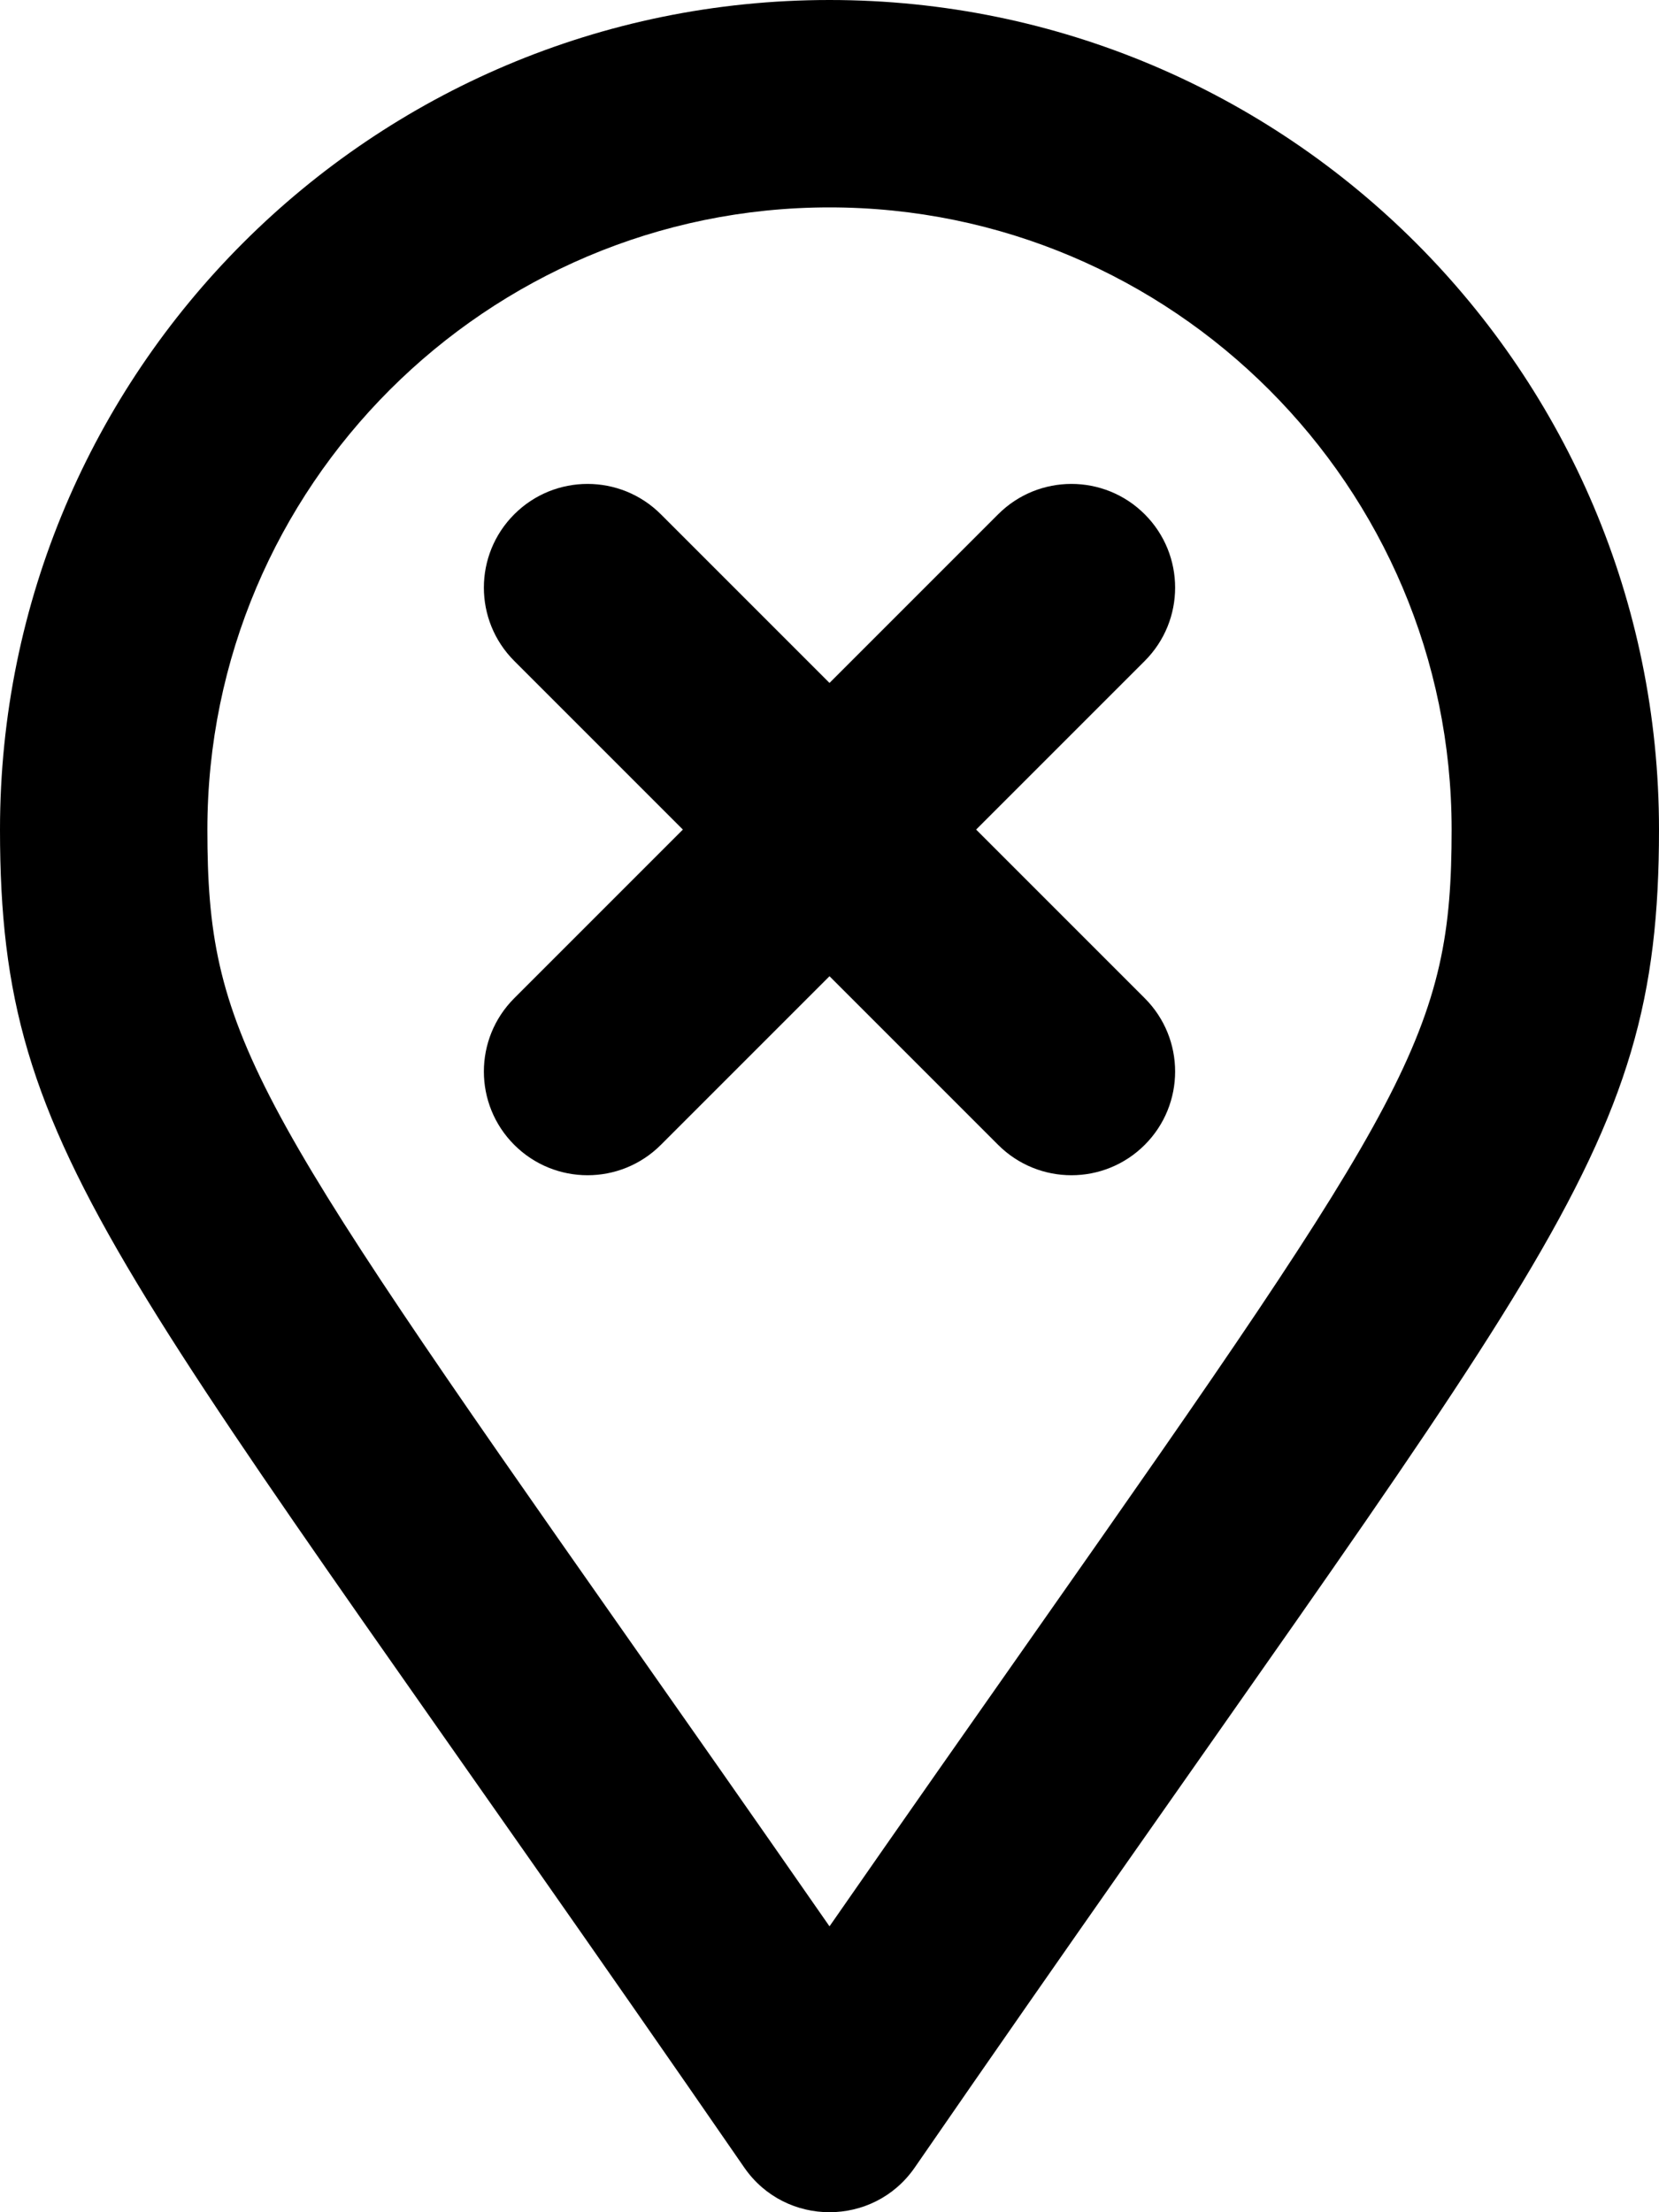 <svg xmlns="http://www.w3.org/2000/svg" viewBox="0 0 384 512"><!-- Font Awesome Pro 6.0.0-alpha2 by @fontawesome - https://fontawesome.com License - https://fontawesome.com/license (Commercial License) --><path d="M192 0C85.969 0 0 85.969 0 192C0 269.41 26.969 291.035 172.281 501.676C177.047 508.559 184.523 512 192 512S206.953 508.559 211.719 501.676C357.031 291.035 384 269.41 384 192C384 85.969 298.031 0 192 0ZM192 445.836C174.307 420.371 158.582 397.969 144.623 378.086C57.562 254.066 48 238.875 48 192C48 112.598 112.598 48 192 48S336 112.598 336 192C336 238.875 326.438 254.066 239.377 378.086C225.412 397.98 209.684 420.383 192 445.836ZM264.969 119.031C255.594 109.656 240.406 109.656 231.031 119.031L192 158.062L152.969 119.031C143.594 109.656 128.406 109.656 119.031 119.031S109.656 143.594 119.031 152.969L158.062 191.998L119.031 231.029C109.656 240.404 109.656 255.592 119.031 264.967C128.404 274.34 143.588 274.348 152.969 264.967L192 225.936L231.031 264.967C240.404 274.34 255.588 274.348 264.969 264.967C274.344 255.592 274.344 240.404 264.969 231.029L225.938 191.998L264.969 152.969C274.344 143.594 274.344 128.406 264.969 119.031Z"/></svg>